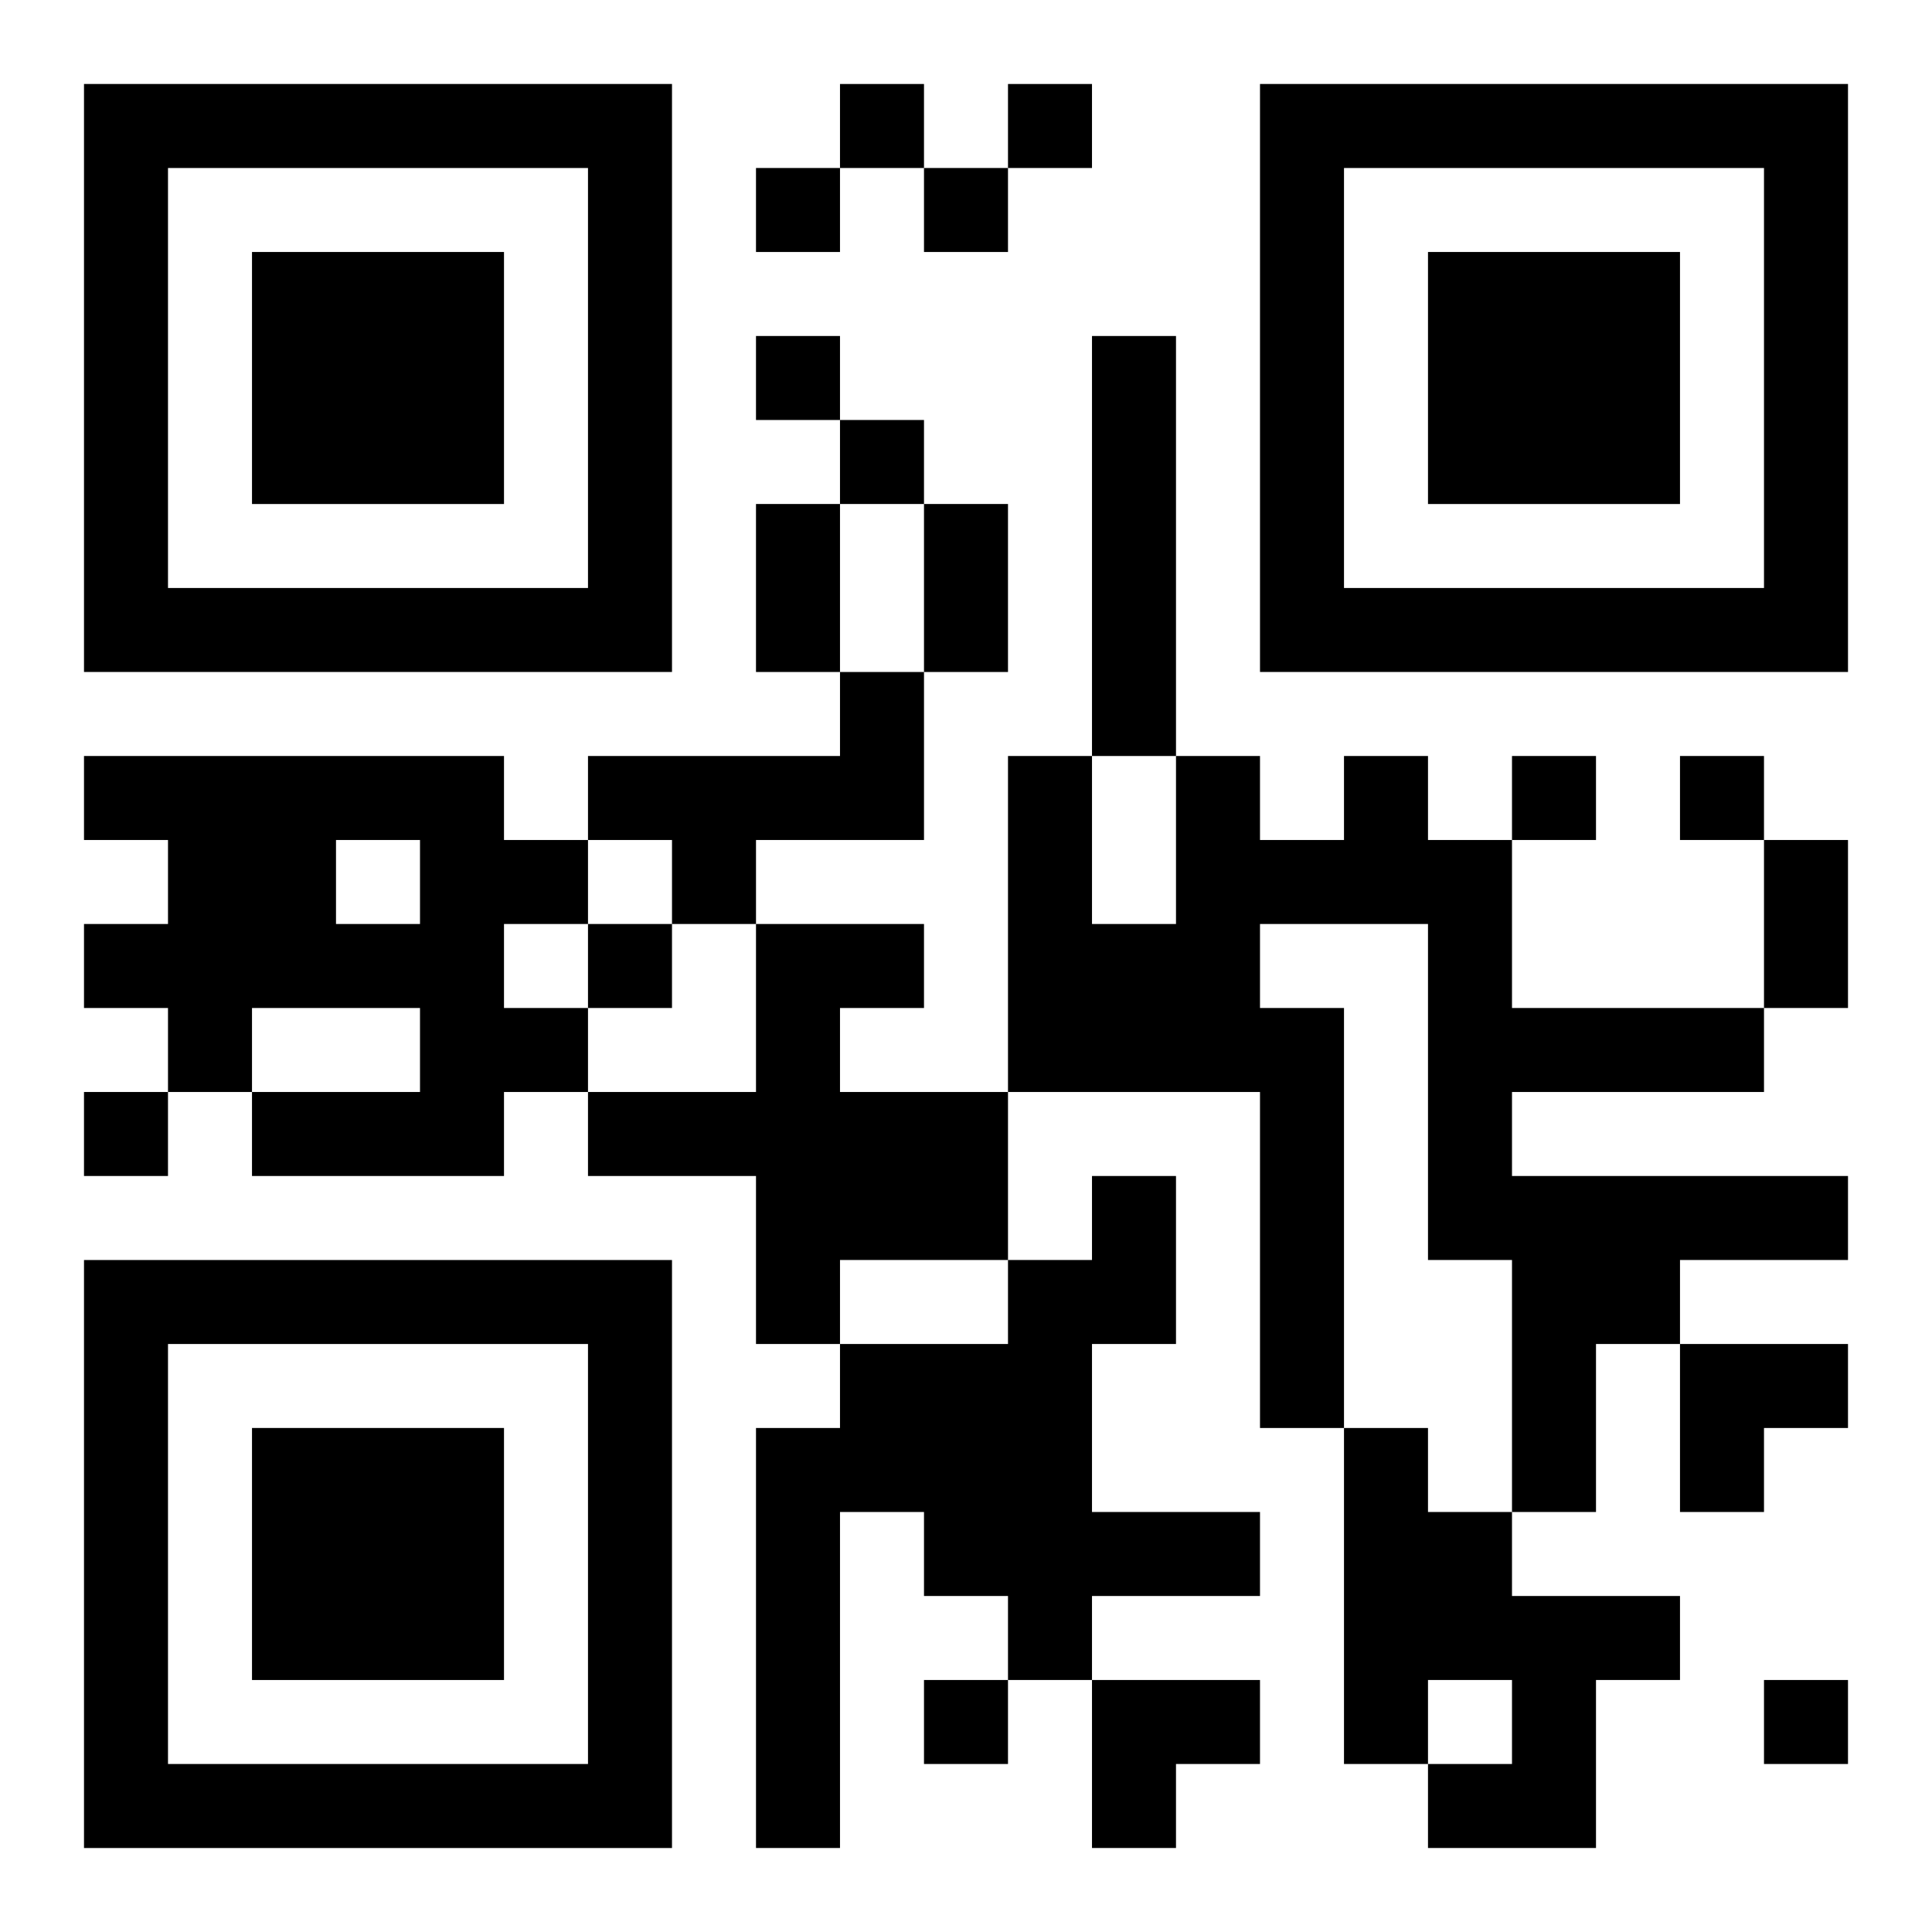 <?xml version="1.0" encoding="UTF-8"?>
<svg width="250" height="250" baseProfile="full" version="1.1" viewBox="-1 -1 23 23" xmlns="http://www.w3.org/2000/svg" xmlns:xlink="http://www.w3.org/1999/xlink"><symbol id="a"><path d="m0 7v7h7v-7h-7zm1 1h5v5h-5v-5zm1 1v3h3v-3h-3z"/></symbol><use y="-7" xlink:href="#a"/><use y="7" xlink:href="#a"/><use x="14" y="-7" xlink:href="#a"/><path d="m12 3h1v5h-1v-5m-3 4h1v2h-2v1h-1v-1h-1v-1h3v-1m-9 1h5v1h1v1h-1v1h1v1h-1v1h-3v-1h2v-1h-2v1h-1v-1h-1v-1h1v-1h-1v-1m3 1v1h1v-1h-1m12-1h1v1h1v2h3v1h-3v1h4v1h-2v1h-1v2h-1v-3h-1v-4h-2v1h1v5h-1v-4h-3v-4h1v2h1v-2h1v1h1v-1m-7 2h2v1h-1v1h2v2h-2v1h-1v-2h-2v-1h2v-2m4 3h1v2h-1v2h2v1h-2v1h-1v-1h-1v-1h-1v4h-1v-5h1v-1h2v-1h1v-1m3 3h1v1h1v1h2v1h-1v2h-2v-1h1v-1h-1v1h-1v-4m-6-16v1h1v-1h-1m2 0v1h1v-1h-1m-3 1v1h1v-1h-1m2 0v1h1v-1h-1m-2 2v1h1v-1h-1m1 1v1h1v-1h-1m8 4v1h1v-1h-1m2 0v1h1v-1h-1m-13 2v1h1v-1h-1m-6 2v1h1v-1h-1m10 7v1h1v-1h-1m10 0v1h1v-1h-1m-12-14h1v2h-1v-2m2 0h1v2h-1v-2m10 4h1v2h-1v-2m-1 6h2v1h-1v1h-1zm-7 4h2v1h-1v1h-1z"/></svg>
